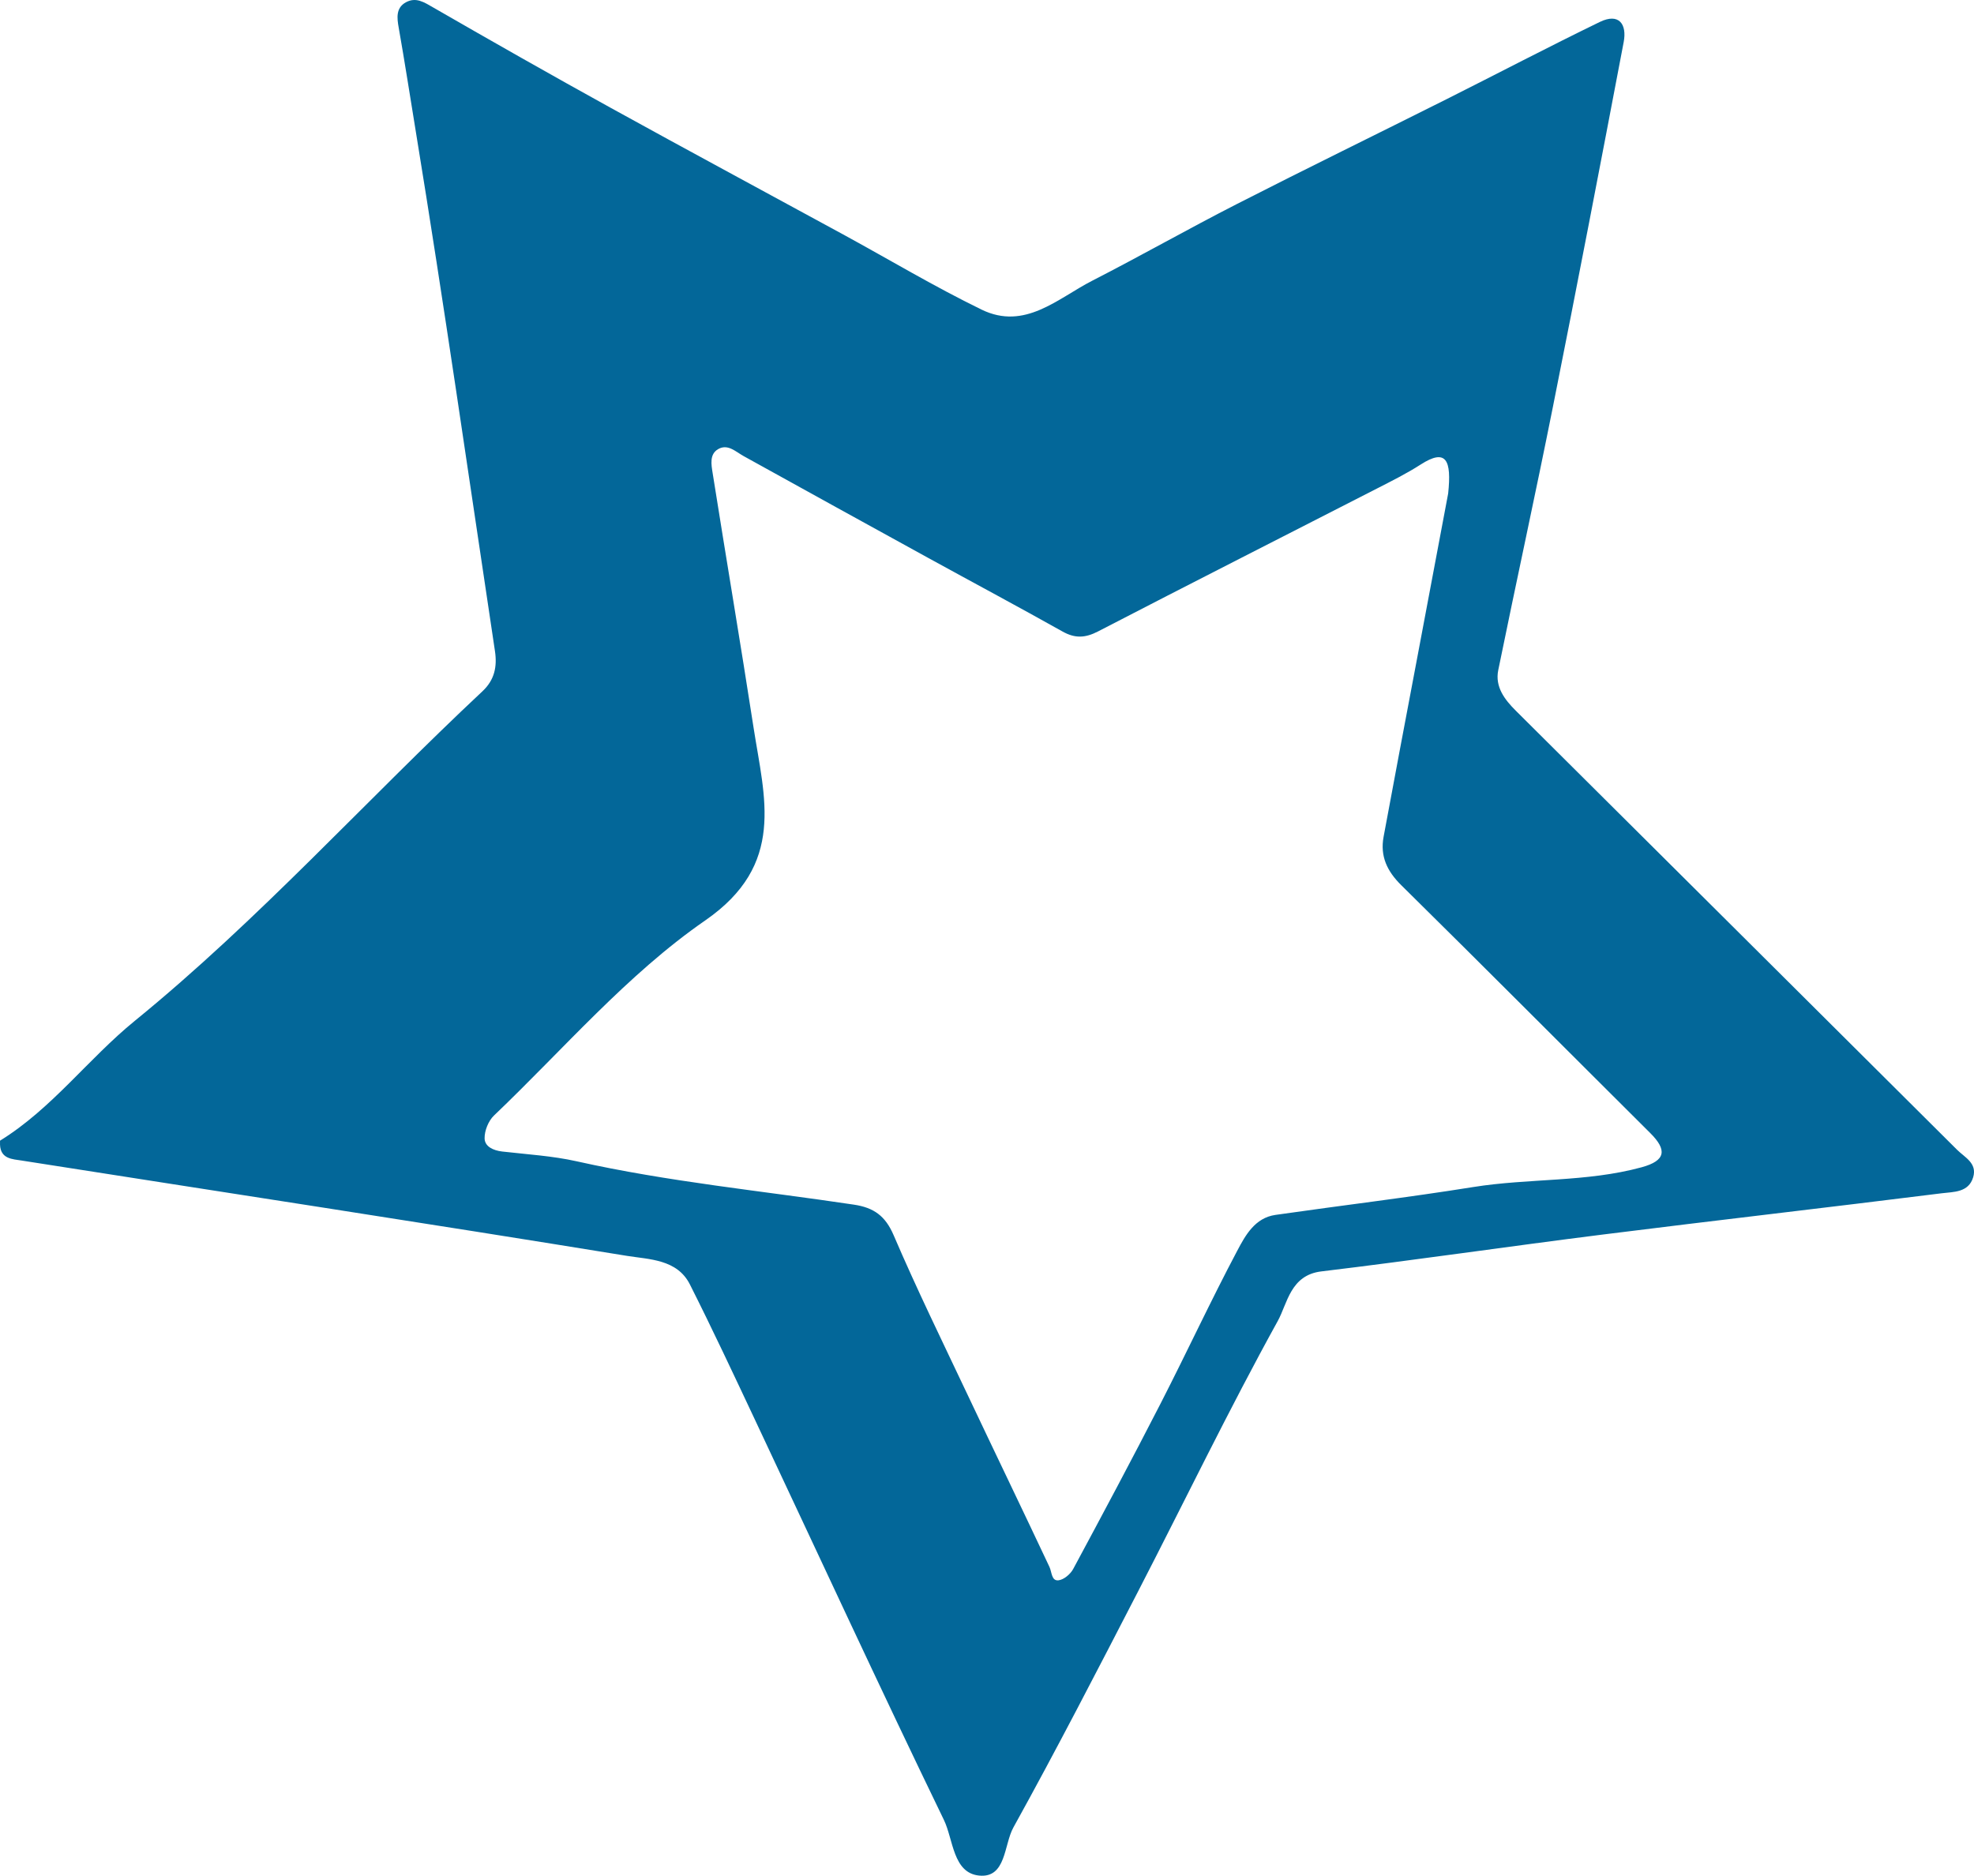 <svg xmlns="http://www.w3.org/2000/svg" viewBox="0 0 490.348 465.962" width="100%" style="vertical-align: middle; max-width: 100%; width: 100%;"><g><path d="M0,283.364c12.906-7.964,21.899-20.334,33.477-29.765,30.853-25.134,57.415-54.767,86.374-81.883,3.011-2.819,3.673-6.144,3.096-9.98-6.466-42.989-12.624-86.028-19.638-128.926-1.414-8.645-2.754-17.344-4.28-25.991-.403-2.285-.748-4.849,1.781-6.239,2.527-1.389,4.572-.008,6.858,1.309,14.618,8.425,29.29,16.763,44.063,24.914,19.185,10.586,38.487,20.959,57.726,31.447,11.448,6.241,22.661,12.962,34.371,18.662,10.755,5.235,18.885-2.773,27.489-7.181,12.067-6.181,23.865-12.889,35.939-19.055,17.27-8.819,34.7-17.323,52.033-26.019,12.714-6.378,25.312-12.991,38.106-19.203,4.788-2.325,6.77,.585,5.933,4.994-5.732,30.18-11.54,60.347-17.553,90.473-4.369,21.886-9.149,43.689-13.607,65.557-.846,4.152,1.598,7.323,4.367,10.078,36.536,36.365,73.101,72.701,109.622,109.081,1.888,1.881,5.032,3.31,3.985,6.806-1.147,3.831-4.885,3.617-7.756,3.977-28.089,3.519-56.216,6.737-84.303,10.266-23.304,2.929-46.548,6.348-69.866,9.152-7.687,.924-8.415,7.966-10.817,12.315-12.18,22.057-23.138,44.786-34.702,67.187-10.139,19.643-20.267,39.3-30.973,58.634-2.365,4.27-1.772,12.609-8.49,11.95-6.549-.643-6.408-8.952-8.774-13.838-15.964-32.959-31.312-66.216-46.907-99.354-5.302-11.266-10.583-22.549-16.186-33.666-3.165-6.279-10.151-6.199-15.634-7.092-50.069-8.148-100.219-15.799-150.333-23.673-2.285-.359-5.257-.375-5.397-3.941v-.998ZM359.73,122.584c.868-8.298-.455-11.287-6.843-7.181-3.453,2.22-7.157,4.065-10.819,5.941-23.098,11.833-46.246,23.569-69.292,35.503-3.163,1.638-5.705,1.791-8.825,.04-11.069-6.211-22.27-12.188-33.396-18.3-15.291-8.399-30.565-16.829-45.828-25.279-2.001-1.108-3.937-3.102-6.312-1.753-2.233,1.269-1.722,3.891-1.397,5.945,3.339,21.092,6.909,42.147,10.168,63.251,2.701,17.49,8.074,34.012-12.003,47.896-19.396,13.413-35.22,32.005-52.476,48.467-1.386,1.322-2.371,3.781-2.332,5.686,.042,2.038,2.172,3.002,4.374,3.256,6.177,.712,12.447,1.075,18.489,2.428,22.733,5.091,45.898,7.321,68.877,10.77,4.929,.74,7.801,2.776,9.871,7.604,5.726,13.354,12.121,26.422,18.335,39.564,6.755,14.288,13.634,28.517,20.362,42.817,.614,1.305,.483,3.511,2.226,3.334,1.326-.135,2.981-1.524,3.666-2.798,7.345-13.65,14.645-27.328,21.717-41.12,6.46-12.598,12.422-25.456,19.047-37.964,2.011-3.797,4.379-8.158,9.477-8.89,16.362-2.349,32.785-4.299,49.102-6.917,13.896-2.229,28.148-1.172,41.862-4.915,6.038-1.648,6.362-4.306,2.152-8.495-20.625-20.52-41.142-41.149-61.856-61.579-3.531-3.483-5.278-7.202-4.394-12,2.657-14.426,5.409-28.835,8.124-43.251,2.788-14.802,5.576-29.605,7.922-42.06Z" fill="rgb(3,103,153)"></path></g></svg>